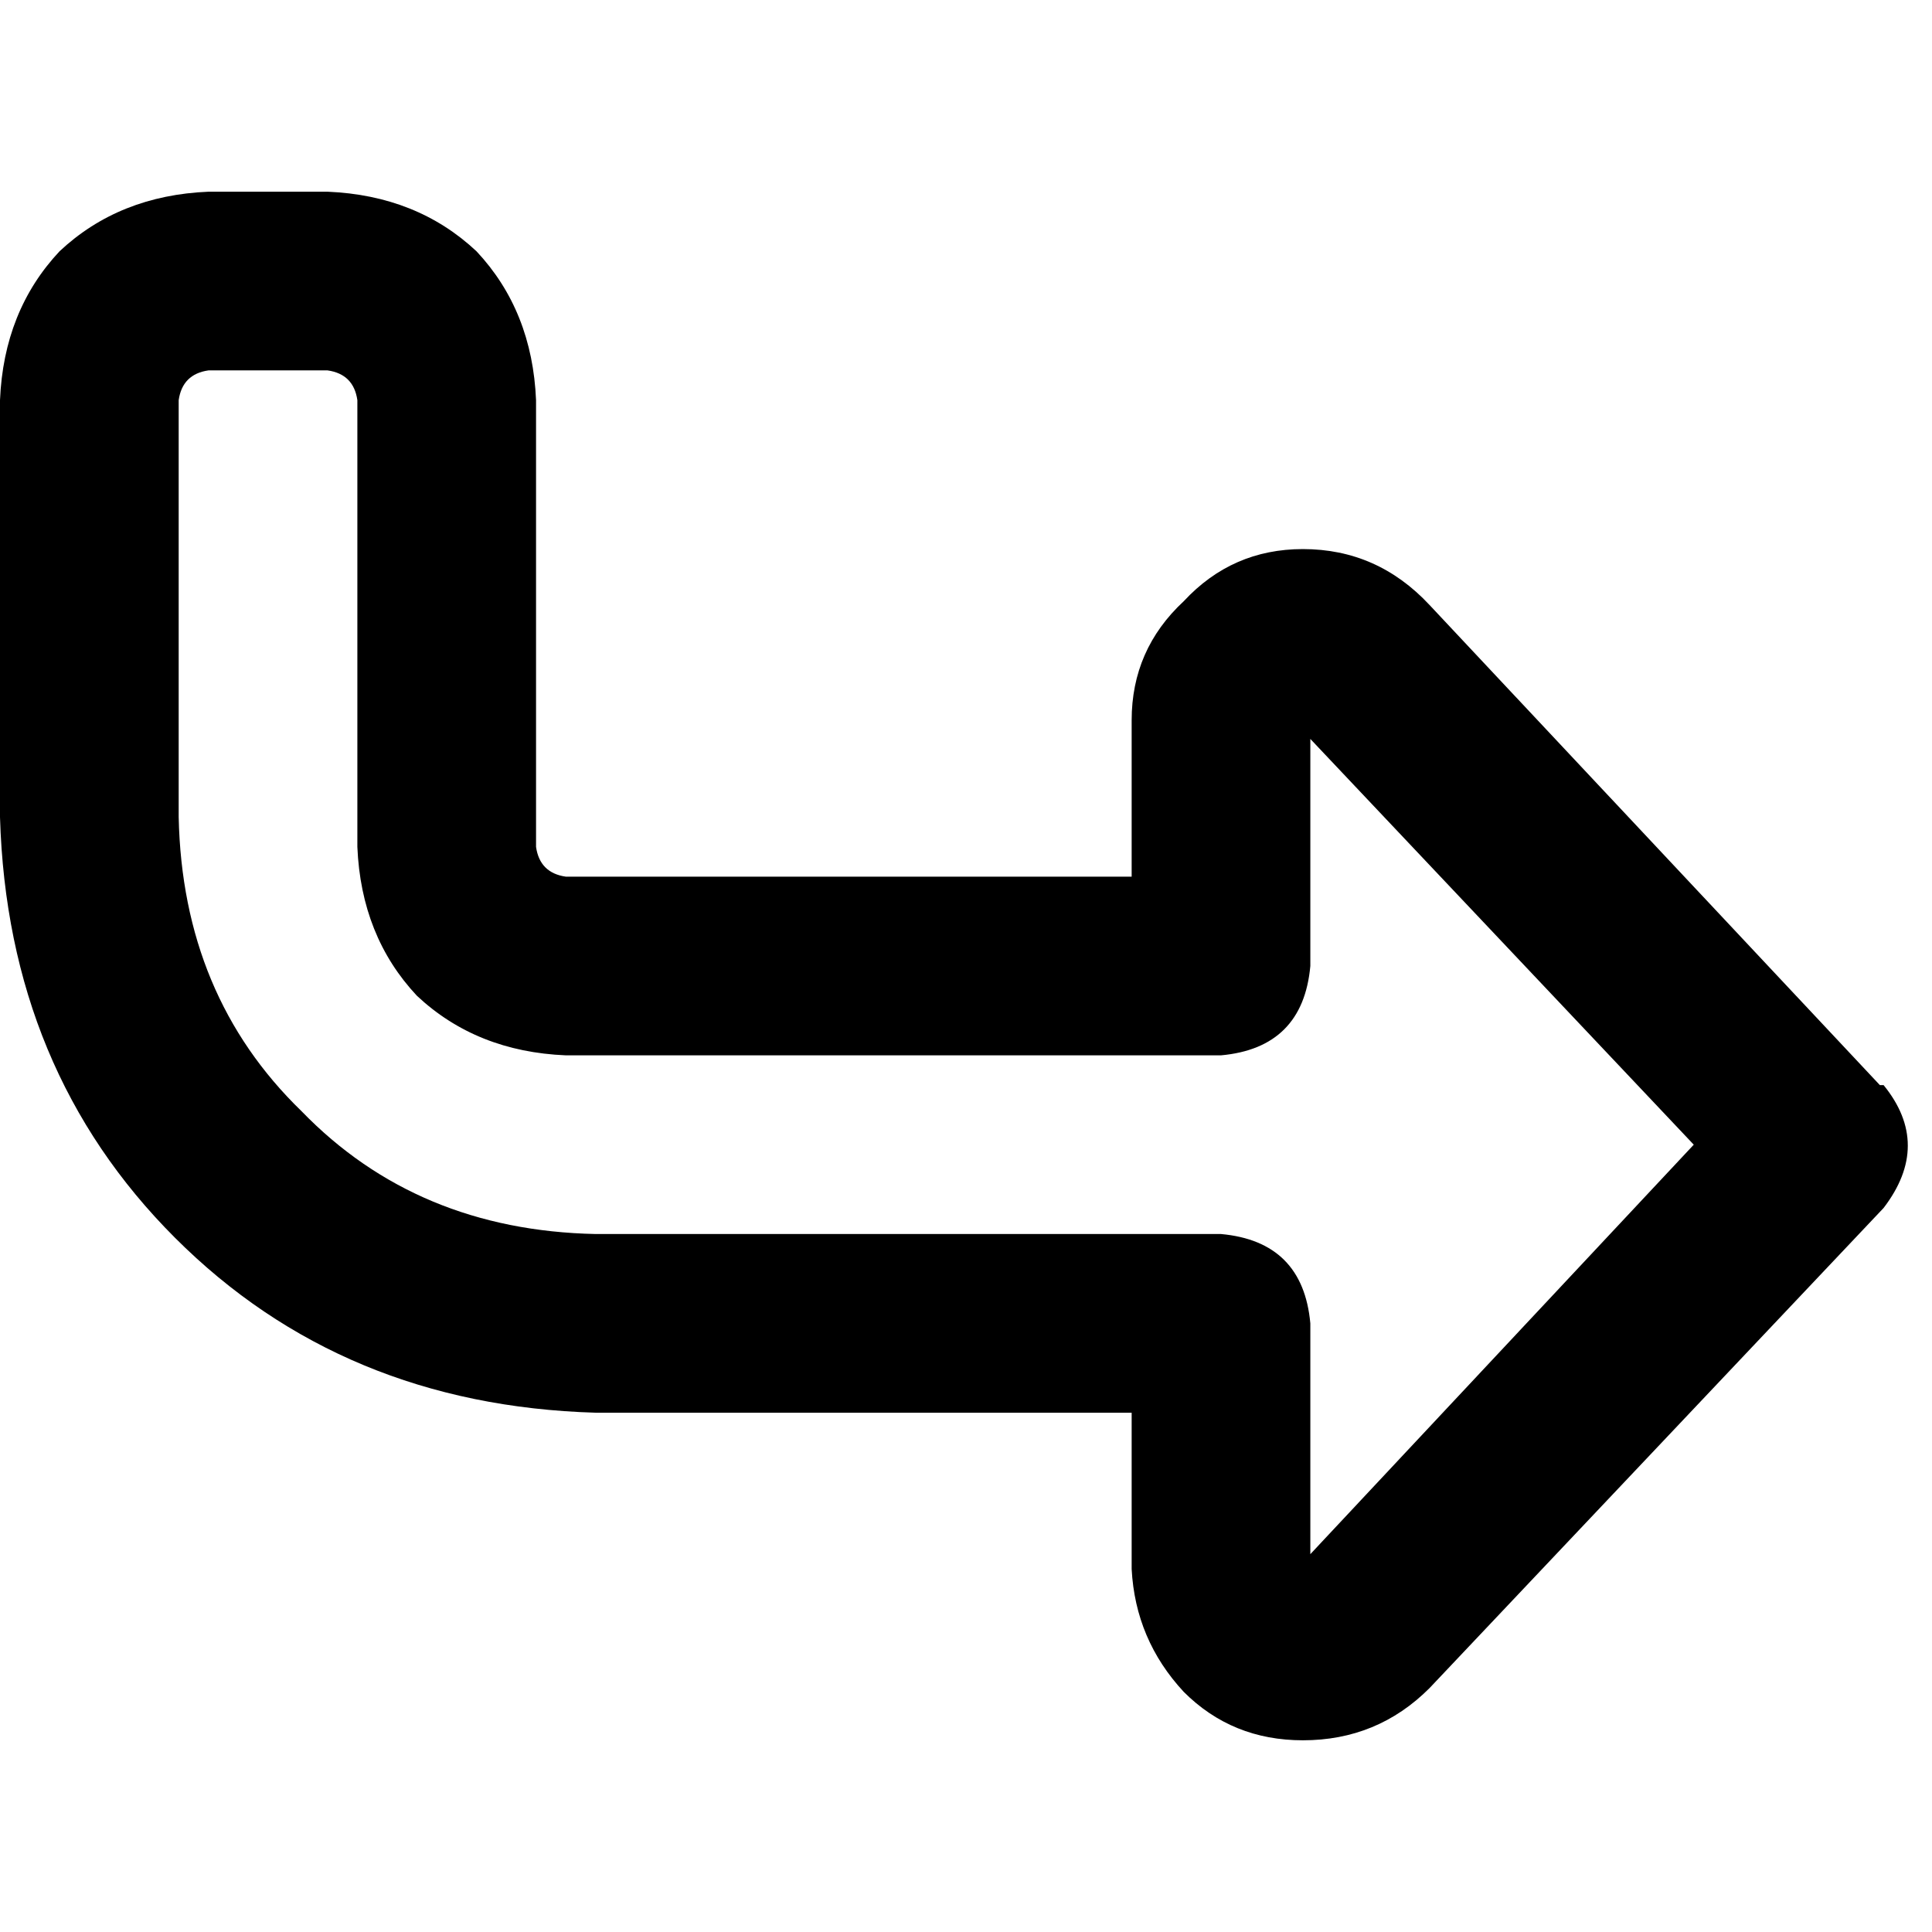 <svg xmlns="http://www.w3.org/2000/svg" viewBox="0 0 512 512">
  <path d="M 499.175 287.568 Q 512 303.353 499.175 320.123 L 378.821 447.383 L 378.821 447.383 Q 365.01 461.195 345.279 461.195 Q 326.536 461.195 313.711 448.37 Q 300.886 434.559 299.9 415.815 L 299.9 374.382 L 299.9 374.382 L 157.842 374.382 L 157.842 374.382 Q 90.759 372.408 46.366 328.015 Q 1.973 283.622 0 216.539 L 0 106.05 L 0 106.05 Q 0.987 82.374 15.784 66.59 Q 31.568 51.792 55.245 50.805 L 86.813 50.805 L 86.813 50.805 Q 110.489 51.792 126.274 66.59 Q 141.071 82.374 142.058 106.05 L 142.058 224.432 L 142.058 224.432 Q 143.044 231.337 149.95 232.324 L 299.9 232.324 L 299.9 232.324 L 299.9 190.89 L 299.9 190.89 Q 299.9 172.146 313.711 159.322 Q 326.536 145.511 345.279 145.511 Q 365.01 145.511 378.821 160.308 L 498.189 287.568 L 499.175 287.568 Z M 347.252 195.823 L 347.252 256 L 347.252 195.823 L 347.252 256 Q 345.279 277.703 323.576 279.676 L 149.95 279.676 L 149.95 279.676 Q 126.274 278.69 110.489 263.892 Q 95.692 248.108 94.705 224.432 L 94.705 106.05 L 94.705 106.05 Q 93.719 99.145 86.813 98.158 L 55.245 98.158 L 55.245 98.158 Q 48.339 99.145 47.353 106.05 L 47.353 216.539 L 47.353 216.539 Q 48.339 263.892 79.908 294.474 Q 110.489 326.042 157.842 327.029 L 323.576 327.029 L 323.576 327.029 Q 345.279 329.002 347.252 350.705 L 347.252 411.869 L 347.252 411.869 L 448.863 303.353 L 448.863 303.353 L 347.252 195.823 L 347.252 195.823 Z" />
</svg>